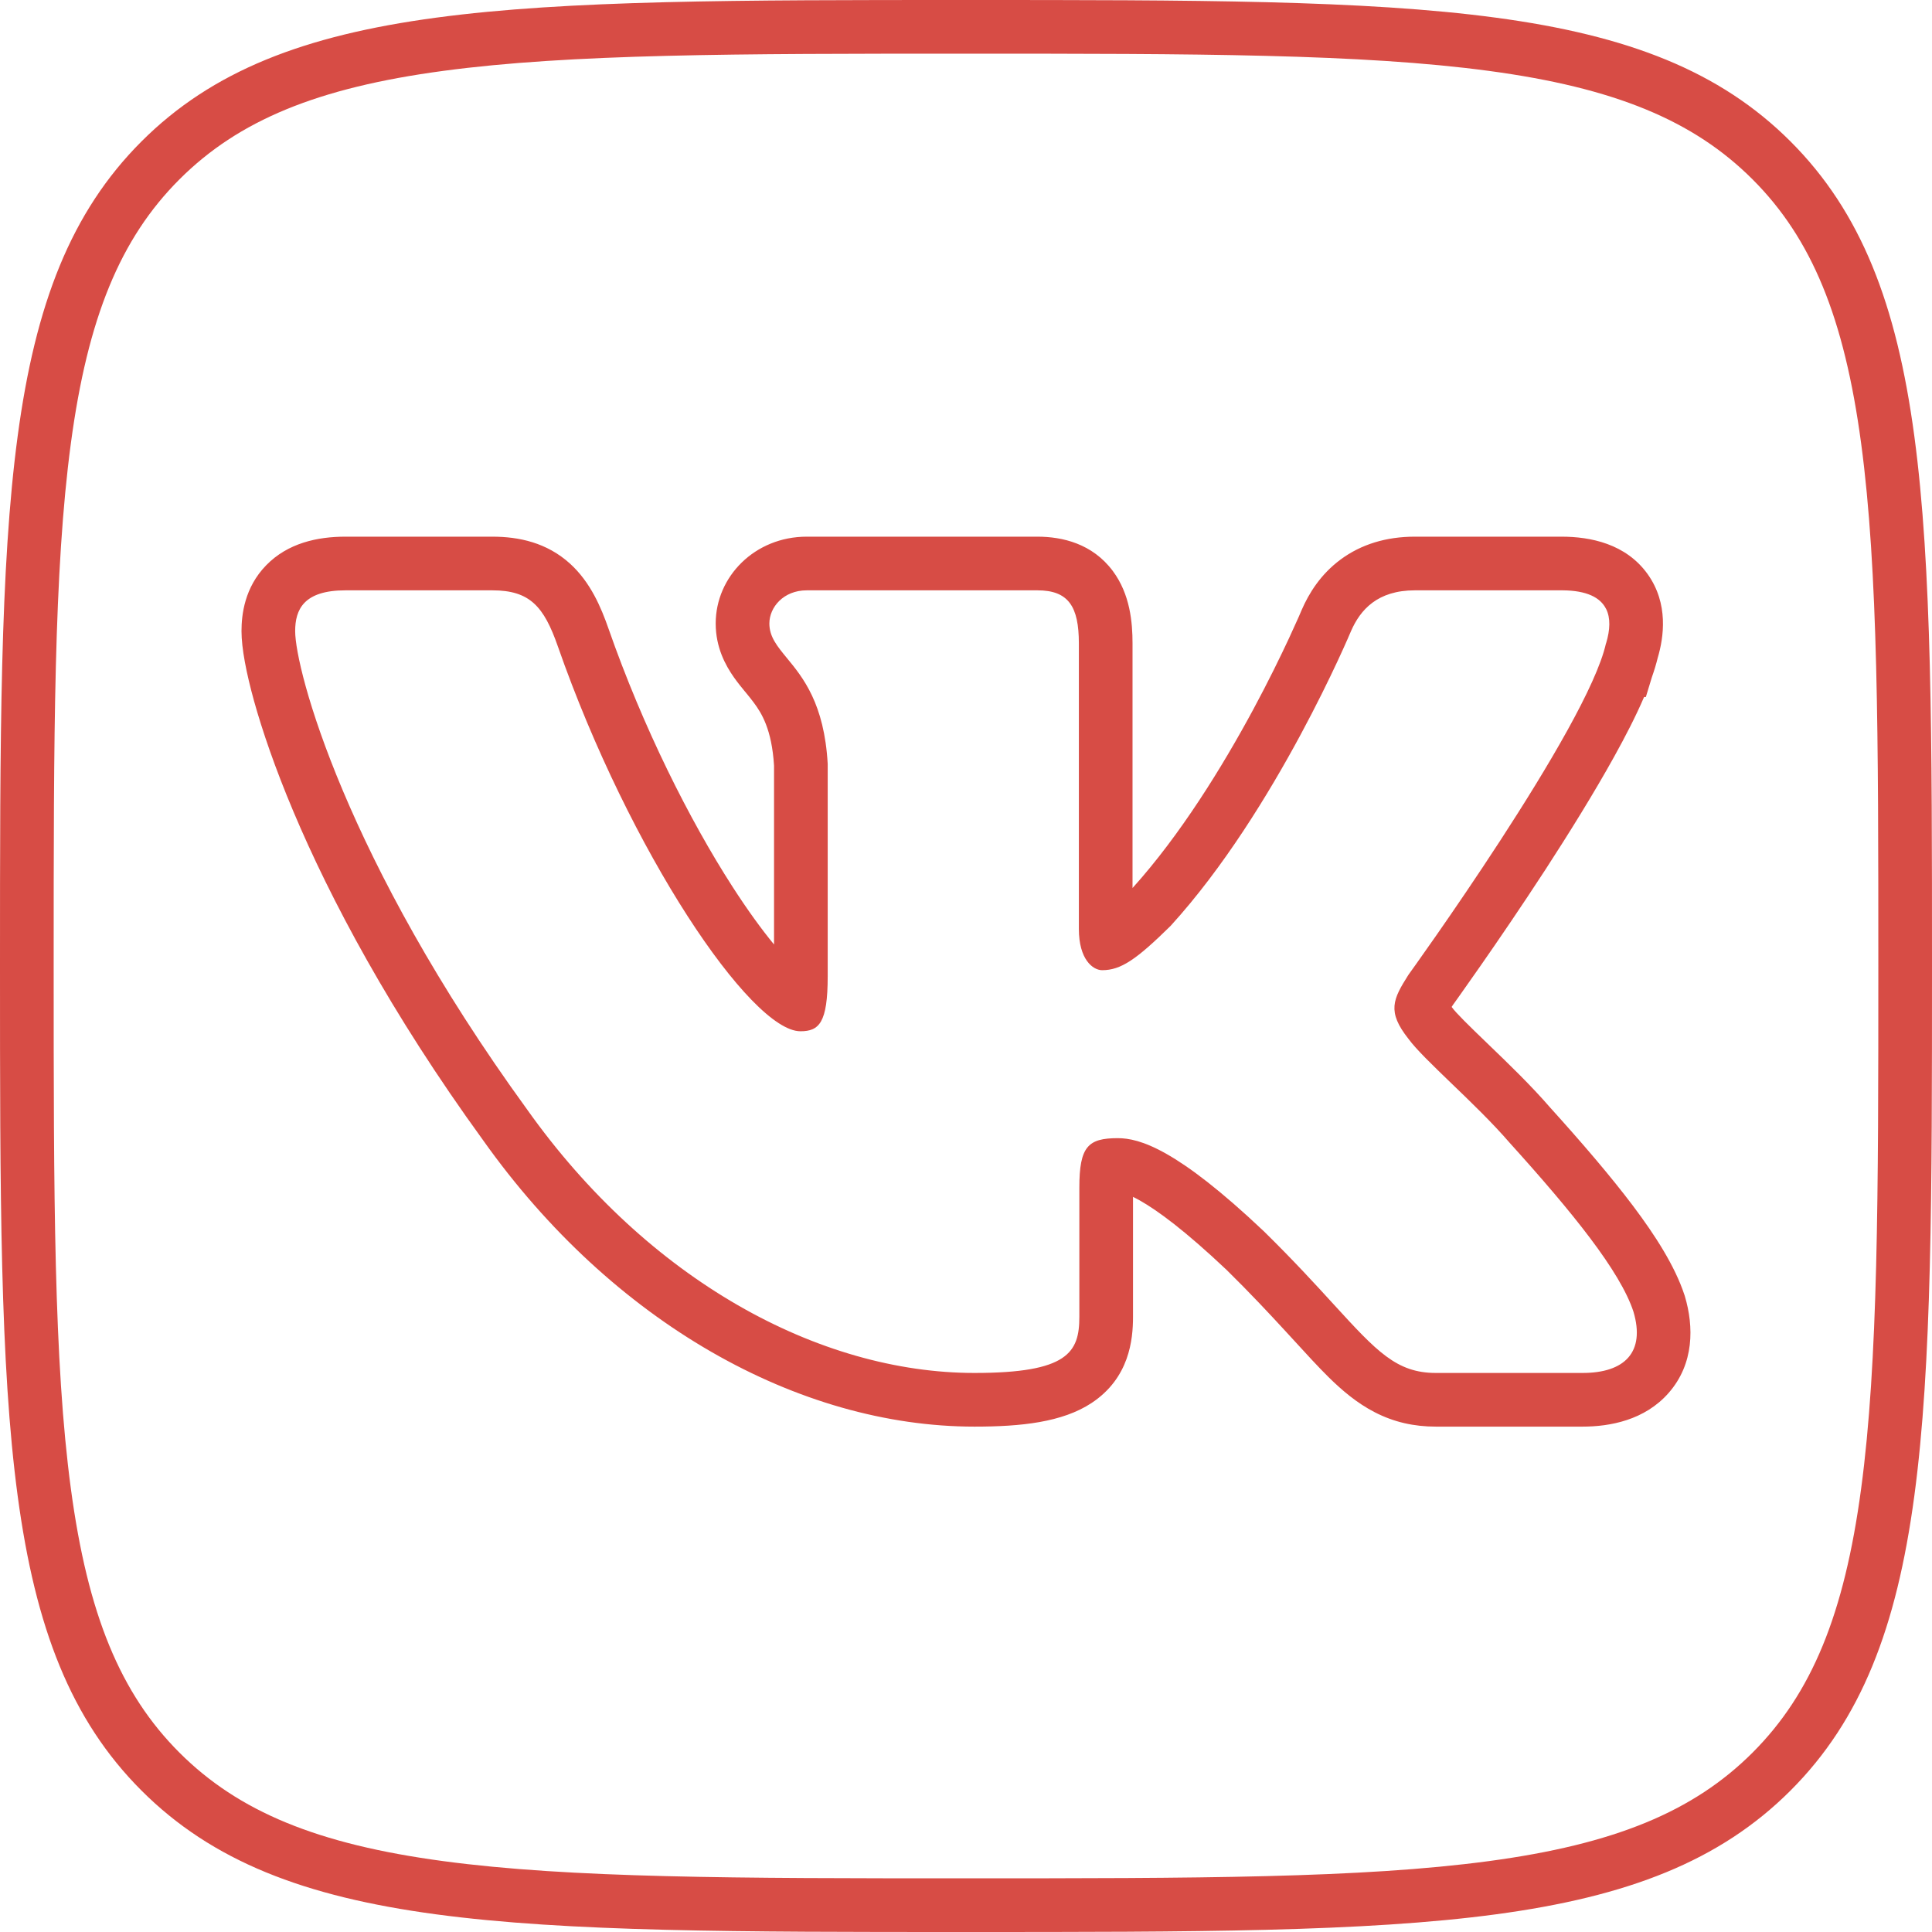 <?xml version="1.0" encoding="UTF-8"?> <svg xmlns="http://www.w3.org/2000/svg" width="36" height="36" viewBox="0 0 36 36" fill="none"><path fill-rule="evenodd" clip-rule="evenodd" d="M30.888 12.262C31.004 11.872 31.093 11.249 30.703 10.7C30.297 10.131 29.633 10 29.099 10H26.364C25.832 10 25.362 10.142 24.977 10.428C24.604 10.705 24.388 11.06 24.257 11.361L24.254 11.368L24.251 11.375L24.248 11.381L24.238 11.405C24.229 11.427 24.214 11.461 24.195 11.505C24.155 11.594 24.096 11.726 24.019 11.892C23.864 12.224 23.638 12.69 23.352 13.221C22.779 14.284 21.995 15.558 21.103 16.547V11.988C21.103 11.604 21.06 11.075 20.736 10.64C20.355 10.128 19.792 10 19.332 10H15.032C14.068 10 13.336 10.742 13.336 11.618C13.336 12.067 13.52 12.399 13.674 12.619C13.745 12.72 13.822 12.814 13.878 12.882L13.886 12.891C13.946 12.965 13.994 13.022 14.041 13.086C14.192 13.288 14.381 13.589 14.423 14.265V17.599C14.189 17.315 13.927 16.954 13.65 16.524C12.847 15.278 11.983 13.557 11.339 11.715C11.201 11.319 11.004 10.85 10.621 10.502C10.189 10.111 9.671 10 9.174 10H6.437C5.917 10 5.364 10.118 4.96 10.533C4.556 10.947 4.5 11.455 4.5 11.76C4.5 12.081 4.59 12.543 4.734 13.063C4.887 13.612 5.123 14.306 5.466 15.119C6.151 16.743 7.267 18.857 9.005 21.251C11.411 24.641 14.872 26.583 18.159 26.583C19.027 26.583 19.794 26.502 20.338 26.144C21.046 25.677 21.112 24.961 21.112 24.538V22.302C21.15 22.321 21.193 22.343 21.241 22.37C21.568 22.555 22.078 22.927 22.857 23.664C23.3 24.1 23.652 24.477 23.951 24.802C24.005 24.86 24.058 24.918 24.11 24.975C24.34 25.227 24.557 25.464 24.755 25.66C25.002 25.903 25.281 26.143 25.618 26.316C25.975 26.5 26.349 26.583 26.755 26.583H29.489C30 26.583 30.647 26.463 31.092 25.956C31.573 25.408 31.561 24.714 31.396 24.157L31.392 24.143L31.387 24.129C31.209 23.589 30.842 23.019 30.43 22.471C30.005 21.907 29.47 21.285 28.879 20.631C28.527 20.224 28.099 19.812 27.754 19.48L27.751 19.477C27.358 19.099 27.133 18.878 27.054 18.769L27.049 18.763C27.057 18.751 27.065 18.738 27.074 18.724L27.096 18.694C27.121 18.659 27.157 18.608 27.204 18.542C27.298 18.41 27.431 18.221 27.592 17.99C27.914 17.528 28.348 16.893 28.794 16.208C29.238 15.524 29.701 14.779 30.079 14.097C30.282 13.731 30.48 13.349 30.635 12.988H30.668L30.779 12.623C30.823 12.498 30.86 12.377 30.888 12.262ZM26.245 18.163C26.245 18.163 29.579 13.553 29.925 11.988H29.927C30.003 11.736 30.012 11.514 29.927 11.345L29.925 11.343C29.819 11.133 29.567 11.004 29.12 11C29.113 11 29.106 11 29.099 11H26.364C25.668 11 25.348 11.361 25.174 11.76C25.174 11.76 23.783 15.089 21.813 17.252C21.176 17.879 20.886 18.078 20.538 18.078C20.364 18.078 20.103 17.879 20.103 17.309V11.988C20.103 11.304 19.911 11 19.332 11H15.032C14.598 11 14.336 11.317 14.336 11.618C14.336 11.865 14.48 12.039 14.663 12.262C14.96 12.622 15.36 13.11 15.423 14.235V18.192C15.423 19.059 15.263 19.216 14.915 19.216C13.988 19.216 11.733 15.872 10.395 12.045C10.135 11.3 9.873 11 9.174 11H6.437C5.656 11 5.5 11.361 5.5 11.76C5.5 12.471 6.427 16 9.818 20.668C12.078 23.855 15.26 25.583 18.159 25.583C19.898 25.583 20.112 25.2 20.112 24.538V22.129C20.112 21.361 20.277 21.208 20.828 21.208C21.234 21.208 21.929 21.408 23.552 22.945C24.103 23.486 24.518 23.94 24.855 24.309C25.653 25.18 26.021 25.583 26.755 25.583H29.489C30.27 25.583 30.662 25.2 30.437 24.441C30.189 23.687 29.304 22.593 28.13 21.294C27.806 20.919 27.401 20.529 27.042 20.184C26.694 19.848 26.389 19.555 26.245 19.358C25.84 18.847 25.956 18.619 26.245 18.163ZM21.11 17.402L21.11 17.404L21.11 17.402ZM14.395 18.613L14.396 18.611L14.395 18.613Z" fill="#D74C45"></path><path fill-rule="evenodd" clip-rule="evenodd" d="M8.258 34.679C10.627 34.998 13.729 35 18 35C22.271 35 25.373 34.998 27.742 34.679C30.082 34.365 31.556 33.758 32.657 32.657C33.758 31.556 34.365 30.082 34.679 27.742C34.998 25.373 35 22.271 35 18C35 13.729 34.998 10.627 34.679 8.258C34.365 5.918 33.758 4.444 32.657 3.343C31.556 2.242 30.082 1.635 27.742 1.321C25.373 1.002 22.271 1 18 1C13.729 1 10.627 1.002 8.258 1.321C5.918 1.635 4.444 2.242 3.343 3.343C2.242 4.444 1.635 5.918 1.321 8.258C1.002 10.627 1 13.729 1 18C1 22.271 1.002 25.373 1.321 27.742C1.635 30.082 2.242 31.556 3.343 32.657C4.444 33.758 5.918 34.365 8.258 34.679ZM2.636 2.636C0 5.272 0 9.515 0 18C0 26.485 0 30.728 2.636 33.364C5.272 36 9.515 36 18 36C26.485 36 30.728 36 33.364 33.364C36 30.728 36 26.485 36 18C36 9.515 36 5.272 33.364 2.636C30.728 0 26.485 0 18 0C9.515 0 5.272 0 2.636 2.636Z" fill="#D74C45"></path></svg> 